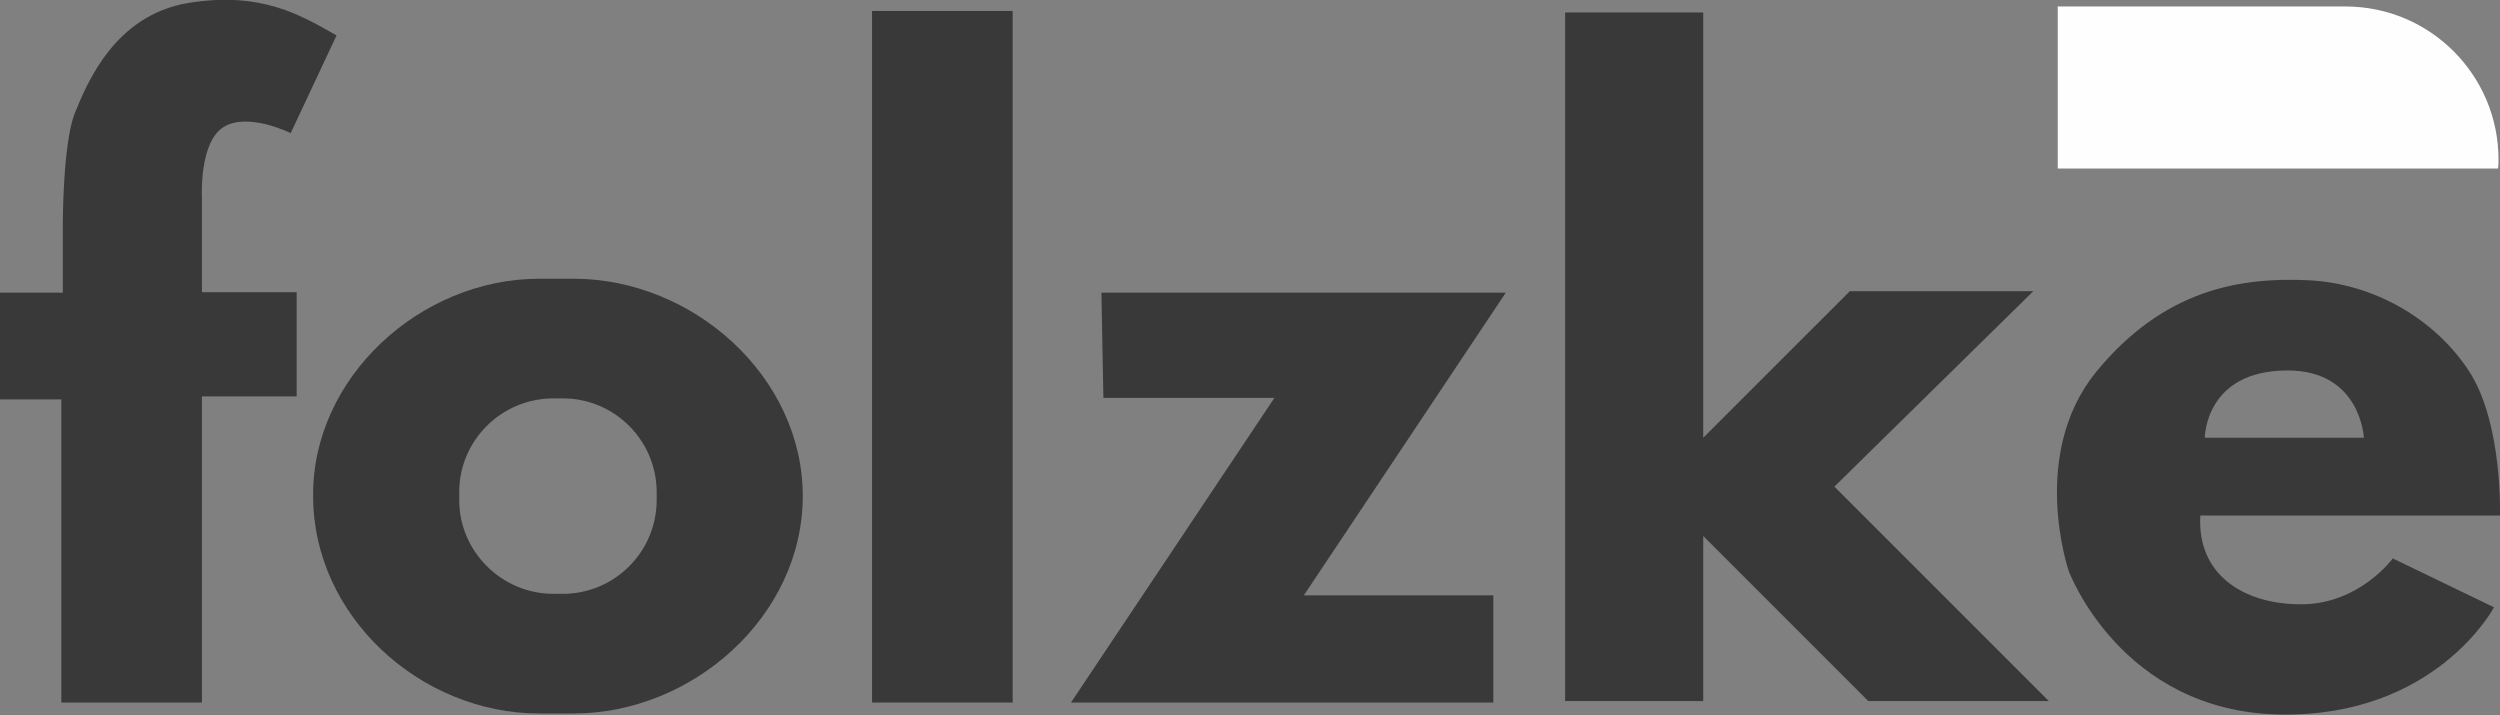 <?xml version="1.0" encoding="UTF-8"?>
<!DOCTYPE svg PUBLIC "-//W3C//DTD SVG 1.0//EN" "http://www.w3.org/TR/2001/REC-SVG-20010904/DTD/svg10.dtd">
<!-- Creator: CorelDRAW 2019 (64 Bit) -->
<svg xmlns="http://www.w3.org/2000/svg" xml:space="preserve" width="24.871mm" height="7.113mm" version="1.0" style="shape-rendering:geometricPrecision; text-rendering:geometricPrecision; image-rendering:optimizeQuality; fill-rule:evenodd; clip-rule:evenodd"
viewBox="0 0 2487.08 711.29"
 xmlns:xlink="http://www.w3.org/1999/xlink">
 <rect x="0" y="0" width="2487.08" height="711.29" fill="#808080" stroke="none"/>
 <defs>
  <style type="text/css">
   <![CDATA[
    .fil2 {fill:none}
    .fil0 {fill:#FEFEFE}
    .fil1 {fill:#393939}
   ]]>
  </style>
   <clipPath id="id0">
    <path d="M-0 711.29l2487.08 0 0 -711.29 -2487.08 0 0 711.29z"/>
   </clipPath>
 </defs>
 <g id="Camada_x0020_1">
  <g>
  </g>
  <g style="clip-path:url(#id0)">
   <g>
    <path class="fil0" d="M2485.6 158.72c0,-83.83 -67.96,-152.28 -152.28,-152.28l-286.21 0 0 161.21 437.99 0c0.5,-2.98 0.5,-5.95 0.5,-8.93z"/>
    <polygon class="fil1" points="2022.8,289.67 1840.27,289.67 1694.43,435.5 1694.43,12.39 1557.03,12.39 1557.03,697.41 1694.43,697.41 1694.43,533.22 1858.62,697.41 2038.18,697.41 1824.89,484.12 "/>
    <polygon class="fil1" points="1095.72,291.16 1498,291.16 1297.11,592.25 1485.6,592.25 1485.6,698.89 1065.46,698.89 1267.84,395.82 1097.7,395.82 "/>
    <polygon class="fil1" points="1007.42,10.91 867.54,10.91 867.54,698.89 1007.42,698.89 "/>
    <path class="fil1" d="M570.44 277.27l-33.73 0c-119.05,0 -226.19,98.71 -225.2,216.27 0,119.05 106.15,216.27 225.2,216.27l33.73 0c119.04,0 228.17,-97.22 228.17,-216.27 0,-119.05 -109.13,-216.27 -228.17,-216.27zm82.83 220.24c0,51.59 -42.16,93.25 -93.25,93.25l-9.42 0c-51.59,0 -93.75,-42.16 -93.75,-93.25l0 -7.94c0,-51.59 42.16,-93.25 93.75,-93.25l9.42 0c51.59,0 93.25,42.16 93.25,93.25l0 7.94z"/>
    <path class="fil1" d="M334.82 35.23l-45.64 97.22c0,0 -42.66,-21.33 -66.96,-5.95 -24.31,15.37 -21.33,69.94 -21.33,69.94l0 94.24 94.25 0 0 103.67 -94.25 0 0 304.56 -139.88 0 0 -301.58 -61.01 0 0 -106.15 62.5 0 0 -68.95c0,0 0,-79.37 11.9,-109.62 12.4,-30.26 39.68,-97.22 112.6,-109.63 73.41,-11.9 112.6,12.41 147.82,32.25z"/>
    <path class="fil1" d="M2487.07 513.38c0,0 2.98,-91.27 -30.26,-143.35 -33.23,-51.59 -94.24,-88.29 -161.21,-91.27 -66.96,-2.98 -142.85,8.93 -210.31,91.27 -66.97,82.34 -27.28,197.91 -27.28,197.91 0,0 51.58,139.88 209.82,142.86 155.25,2.98 213.29,-106.64 213.29,-106.64l-100.69 -48.62c0,0 -33.24,45.64 -91.28,45.64 -58.03,0 -103.66,-30.26 -100.19,-88.3l298.11 0 0 0.5zm-211.31 -144.84c72.92,0 75.89,66.96 75.89,66.96l-158.23 0c0,0 0,-66.96 82.34,-66.96z"/>
   </g>
  </g>
  <polygon class="fil2" points="-0,711.29 2487.08,711.29 2487.08,0 -0,0 "/>
 </g>
</svg>
